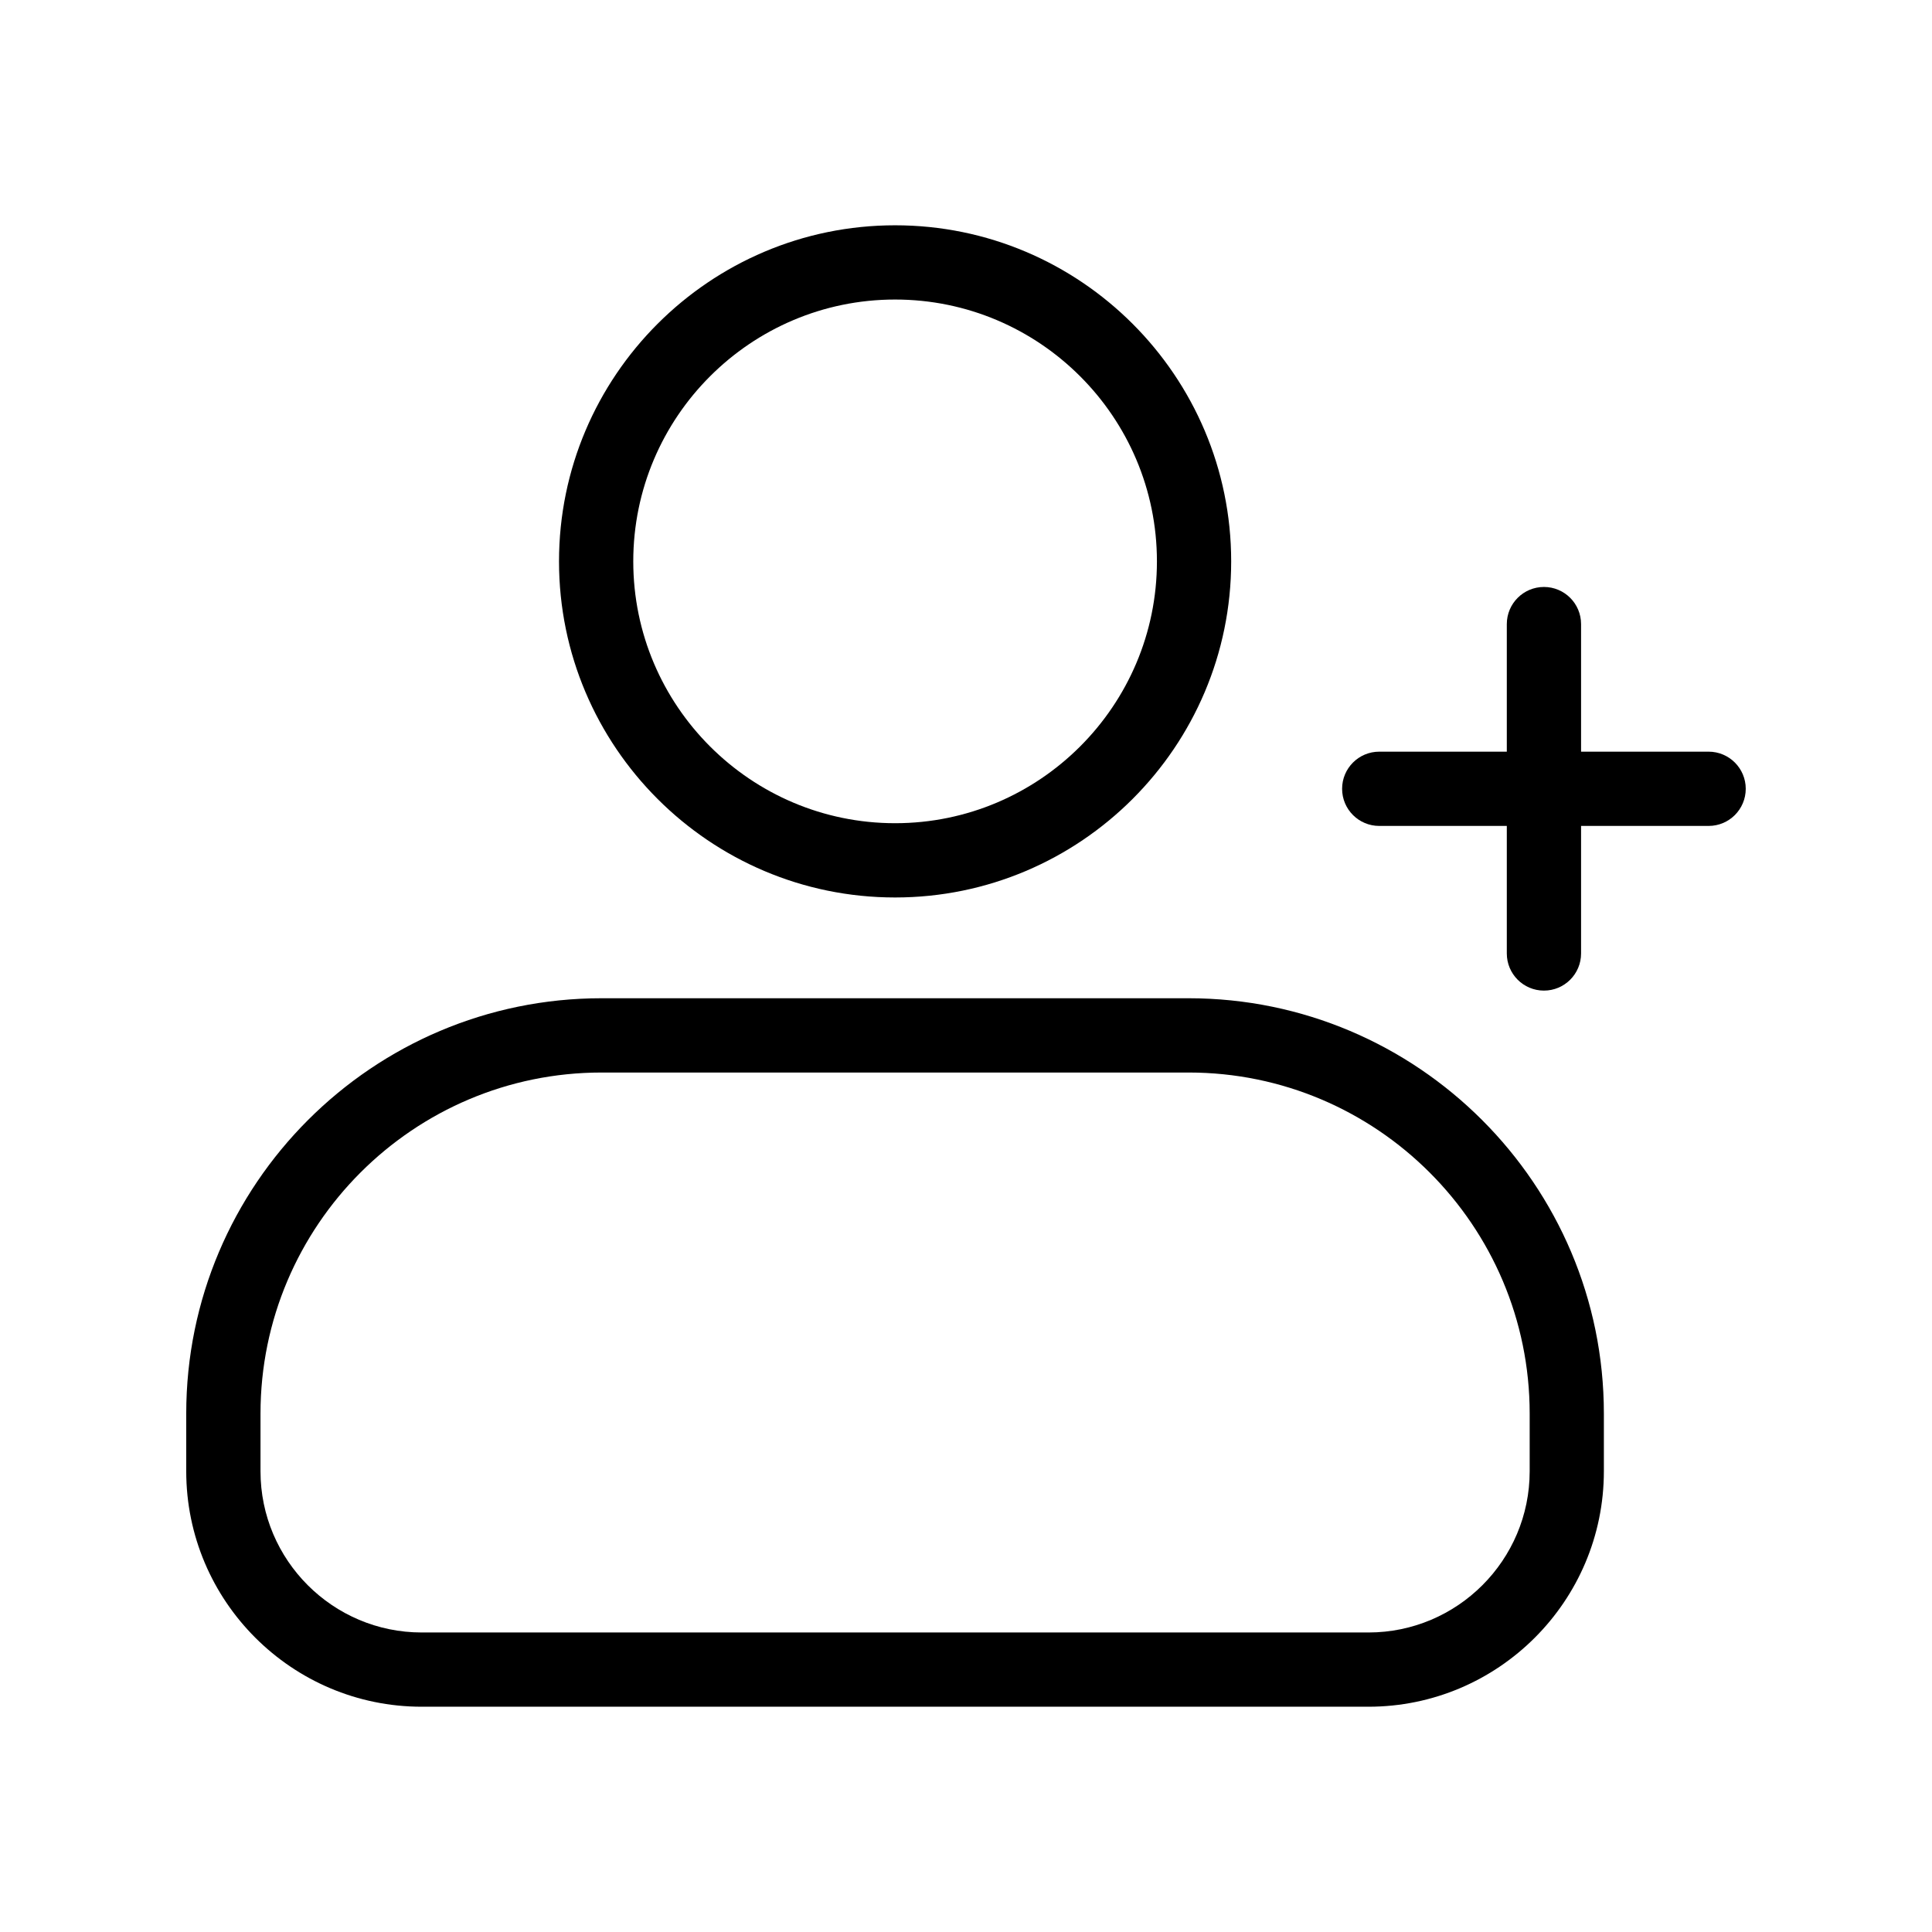 <?xml version="1.0" encoding="UTF-8"?>
<!-- Uploaded to: ICON Repo, www.svgrepo.com, Generator: ICON Repo Mixer Tools -->
<svg fill="#000000" width="800px" height="800px" version="1.1" viewBox="144 144 512 512" xmlns="http://www.w3.org/2000/svg">
 <g>
  <path d="m506.65 596.3h-250.89c-34.41 0-62.406-27.992-62.406-62.406v-15.289c0-60.688 49.375-110.06 110.06-110.06h155.57c60.688 0 110.06 49.375 110.06 110.06v15.289c0.004 34.414-27.992 62.406-62.398 62.406zm-203.23-168.07c-49.836 0-90.383 40.547-90.383 90.383v15.289c0 23.559 19.168 42.723 42.727 42.723h250.89c23.559 0 42.727-19.168 42.727-42.723v-15.289c0-49.836-40.547-90.383-90.383-90.383z"/>
  <path d="m381.21 381.84c-49.113 0-89.066-39.957-89.066-89.066 0-49.113 39.957-89.07 89.066-89.07 49.113 0 89.066 39.957 89.066 89.07 0 49.109-39.953 89.066-89.066 89.066zm0-158.46c-38.262 0-69.387 31.129-69.387 69.391s31.129 69.387 69.387 69.387c38.262 0 69.387-31.129 69.387-69.387 0-38.266-31.125-69.391-69.387-69.391z"/>
  <path d="m553.16 406.52c-5.434 0-9.84-4.406-9.84-9.84v-87.289c0-5.434 4.406-9.84 9.84-9.84s9.84 4.406 9.84 9.84v87.289c0 5.434-4.406 9.84-9.84 9.84z"/>
  <path d="m596.8 362.88h-87.289c-5.434 0-9.84-4.406-9.84-9.84s4.406-9.84 9.84-9.84h87.289c5.434 0 9.84 4.406 9.84 9.84s-4.406 9.84-9.84 9.84z"/>
 </g>
</svg>